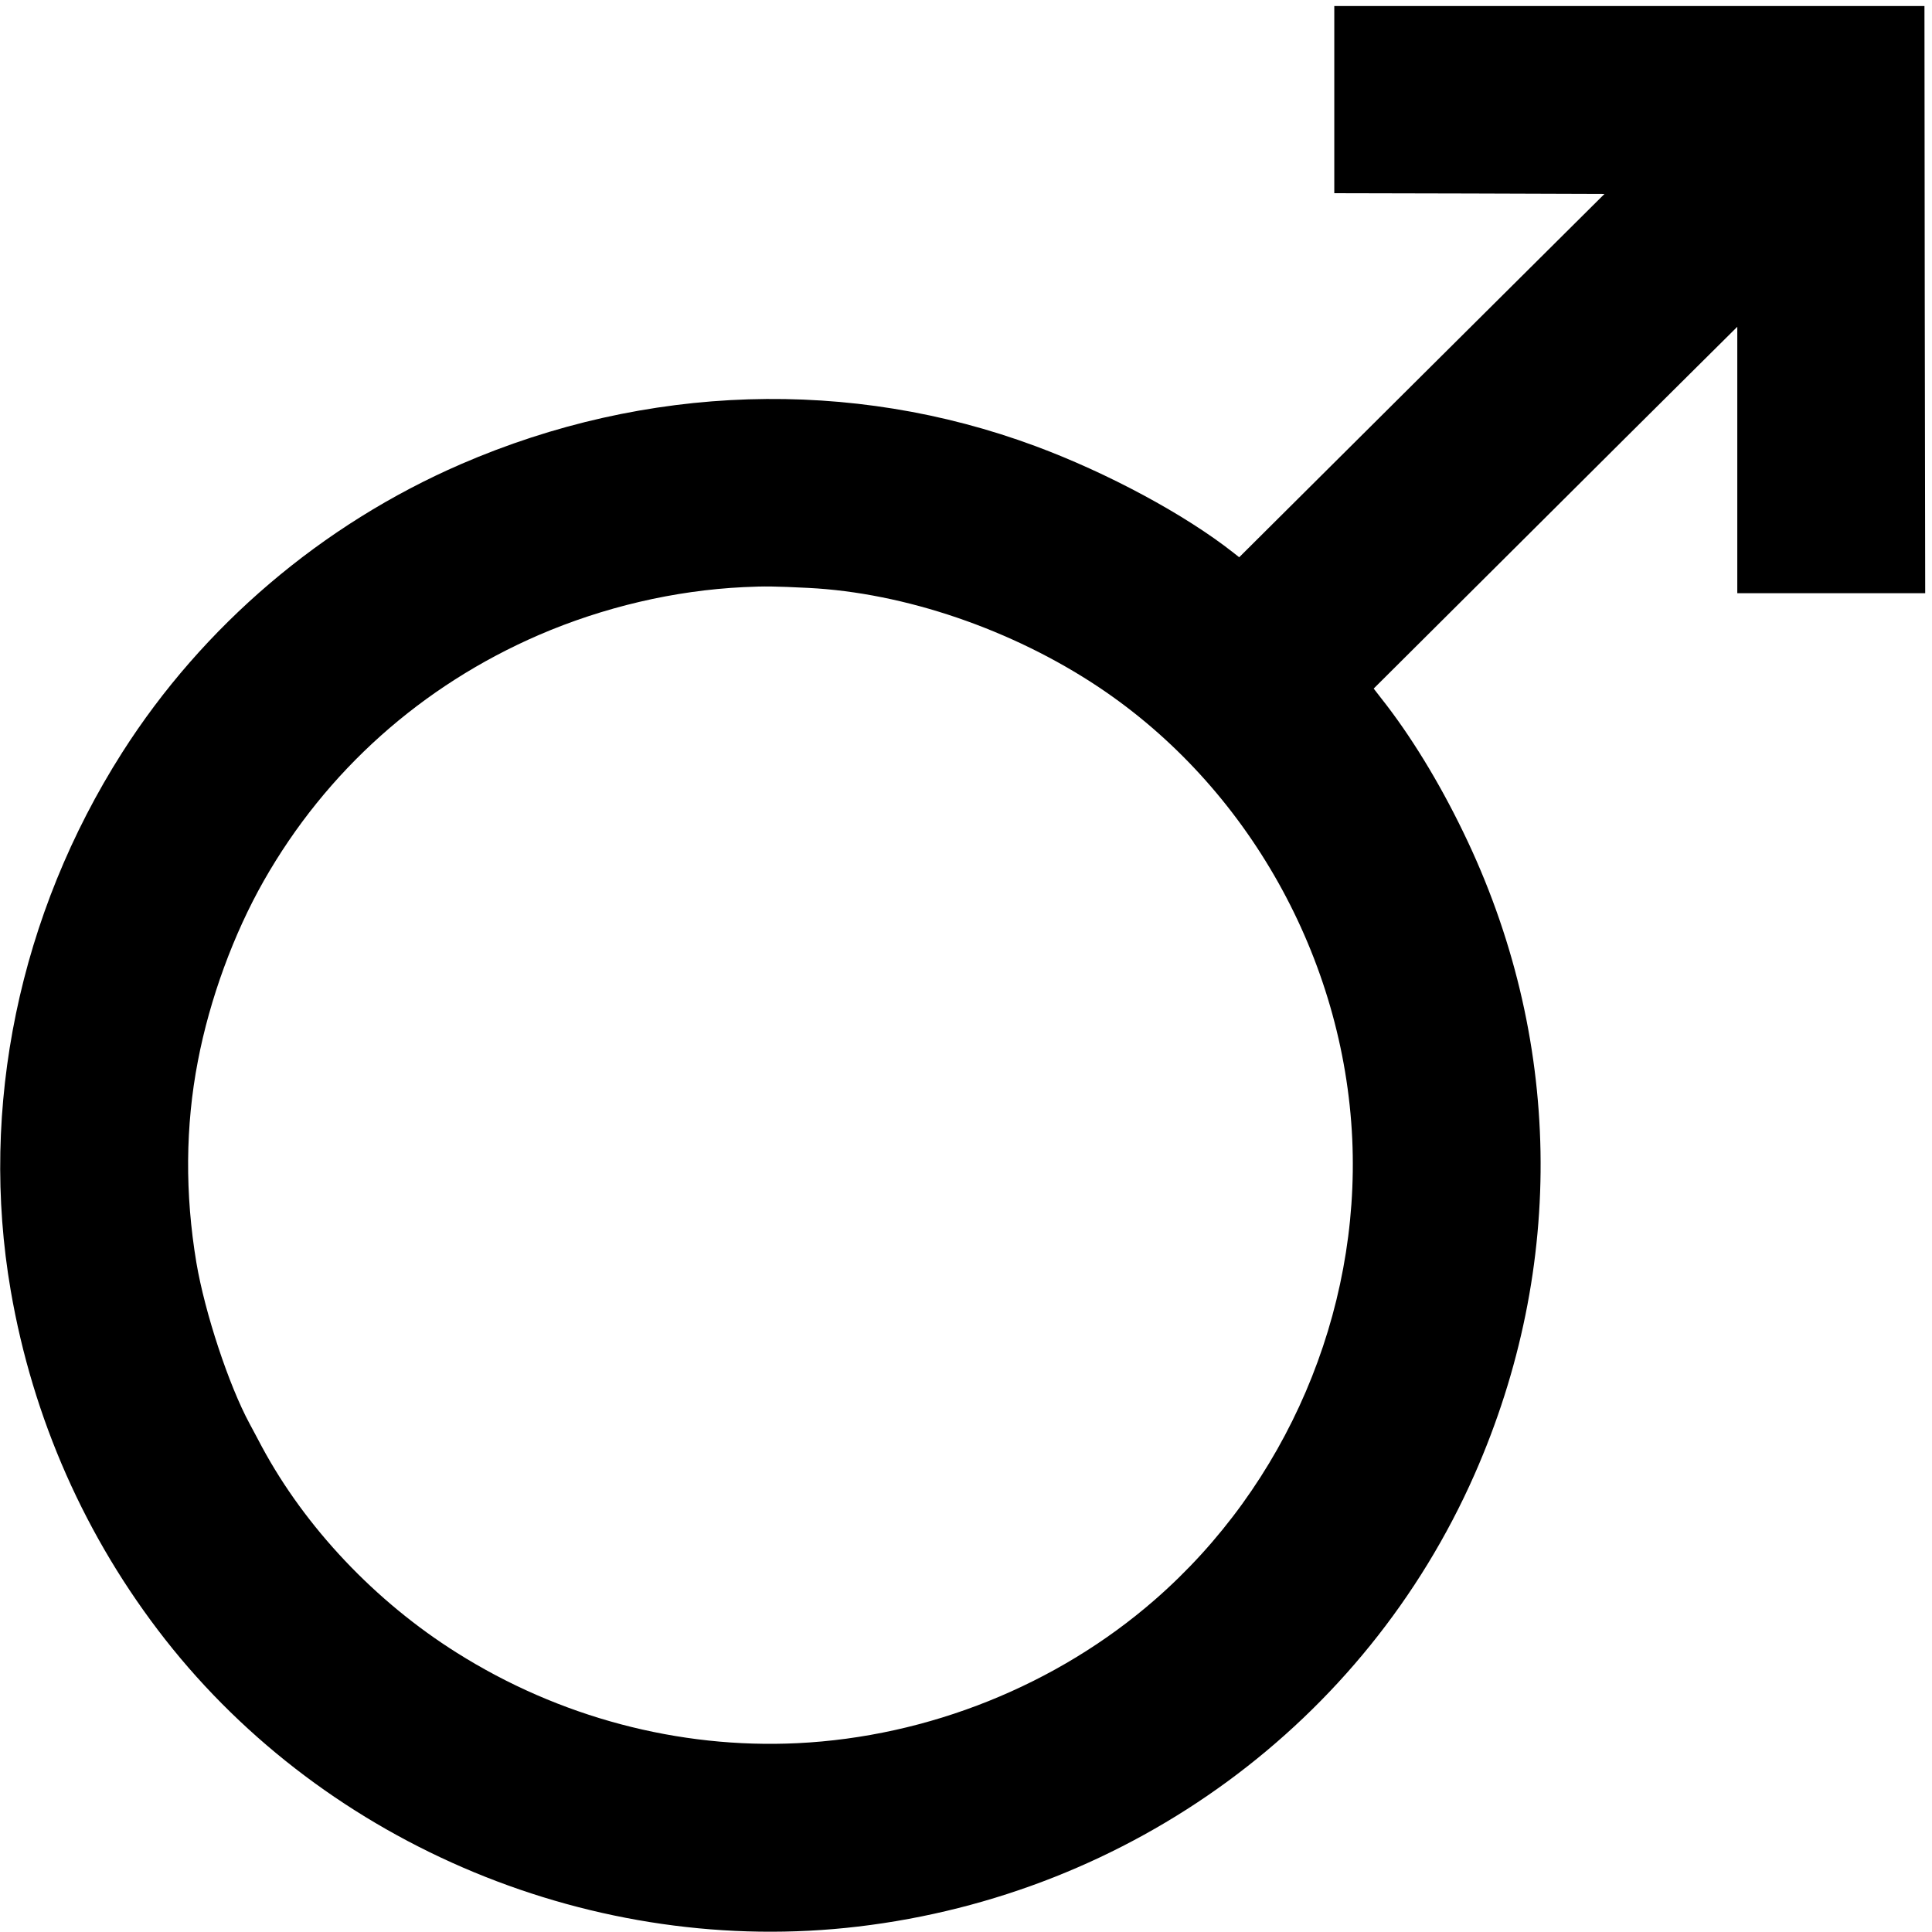  <svg version="1.0" xmlns="http://www.w3.org/2000/svg"
 width="1280pt" height="1280pt" viewBox="0 0 1280 1280"
 preserveAspectRatio="xMidYMid meet"><g transform="translate(0,1280) scale(0.1,-0.1)"
fill="#000000" stroke="none">
<path d="M8840 12140 l0 -620 895 -2 895 -3 -1210 -1203 -1210 -1204 -38 30
c-321 253 -834 529 -1311 706 -1225 455 -2581 412 -3807 -119 -920 -399 -1710
-1072 -2244 -1910 -683 -1072 -948 -2352 -739 -3565 146 -848 495 -1637 1022
-2310 1076 -1373 2854 -2110 4592 -1904 1807 214 3359 1352 4084 2995 609
1381 582 2905 -75 4257 -162 335 -352 644 -541 883 l-52 67 927 923 c510 508
1052 1048 1205 1199 l277 275 0 -883 0 -882 623 0 622 0 -3 1945 -2 1945
-1955 0 -1955 0 0 -620z m-3485 -3235 c638 -32 1351 -275 1925 -658 987 -659
1624 -1795 1679 -2994 52 -1152 -437 -2293 -1308 -3052 -649 -566 -1502 -908
-2368 -950 -787 -38 -1580 172 -2258 600 -539 339 -1002 829 -1290 1364 -26
50 -63 118 -81 152 -139 257 -297 737 -353 1068 -76 455 -73 906 10 1335 79
413 237 843 437 1195 414 728 1046 1292 1822 1628 429 185 898 295 1355 317
146 7 203 6 430 -5z"/>
</g>
</svg>
